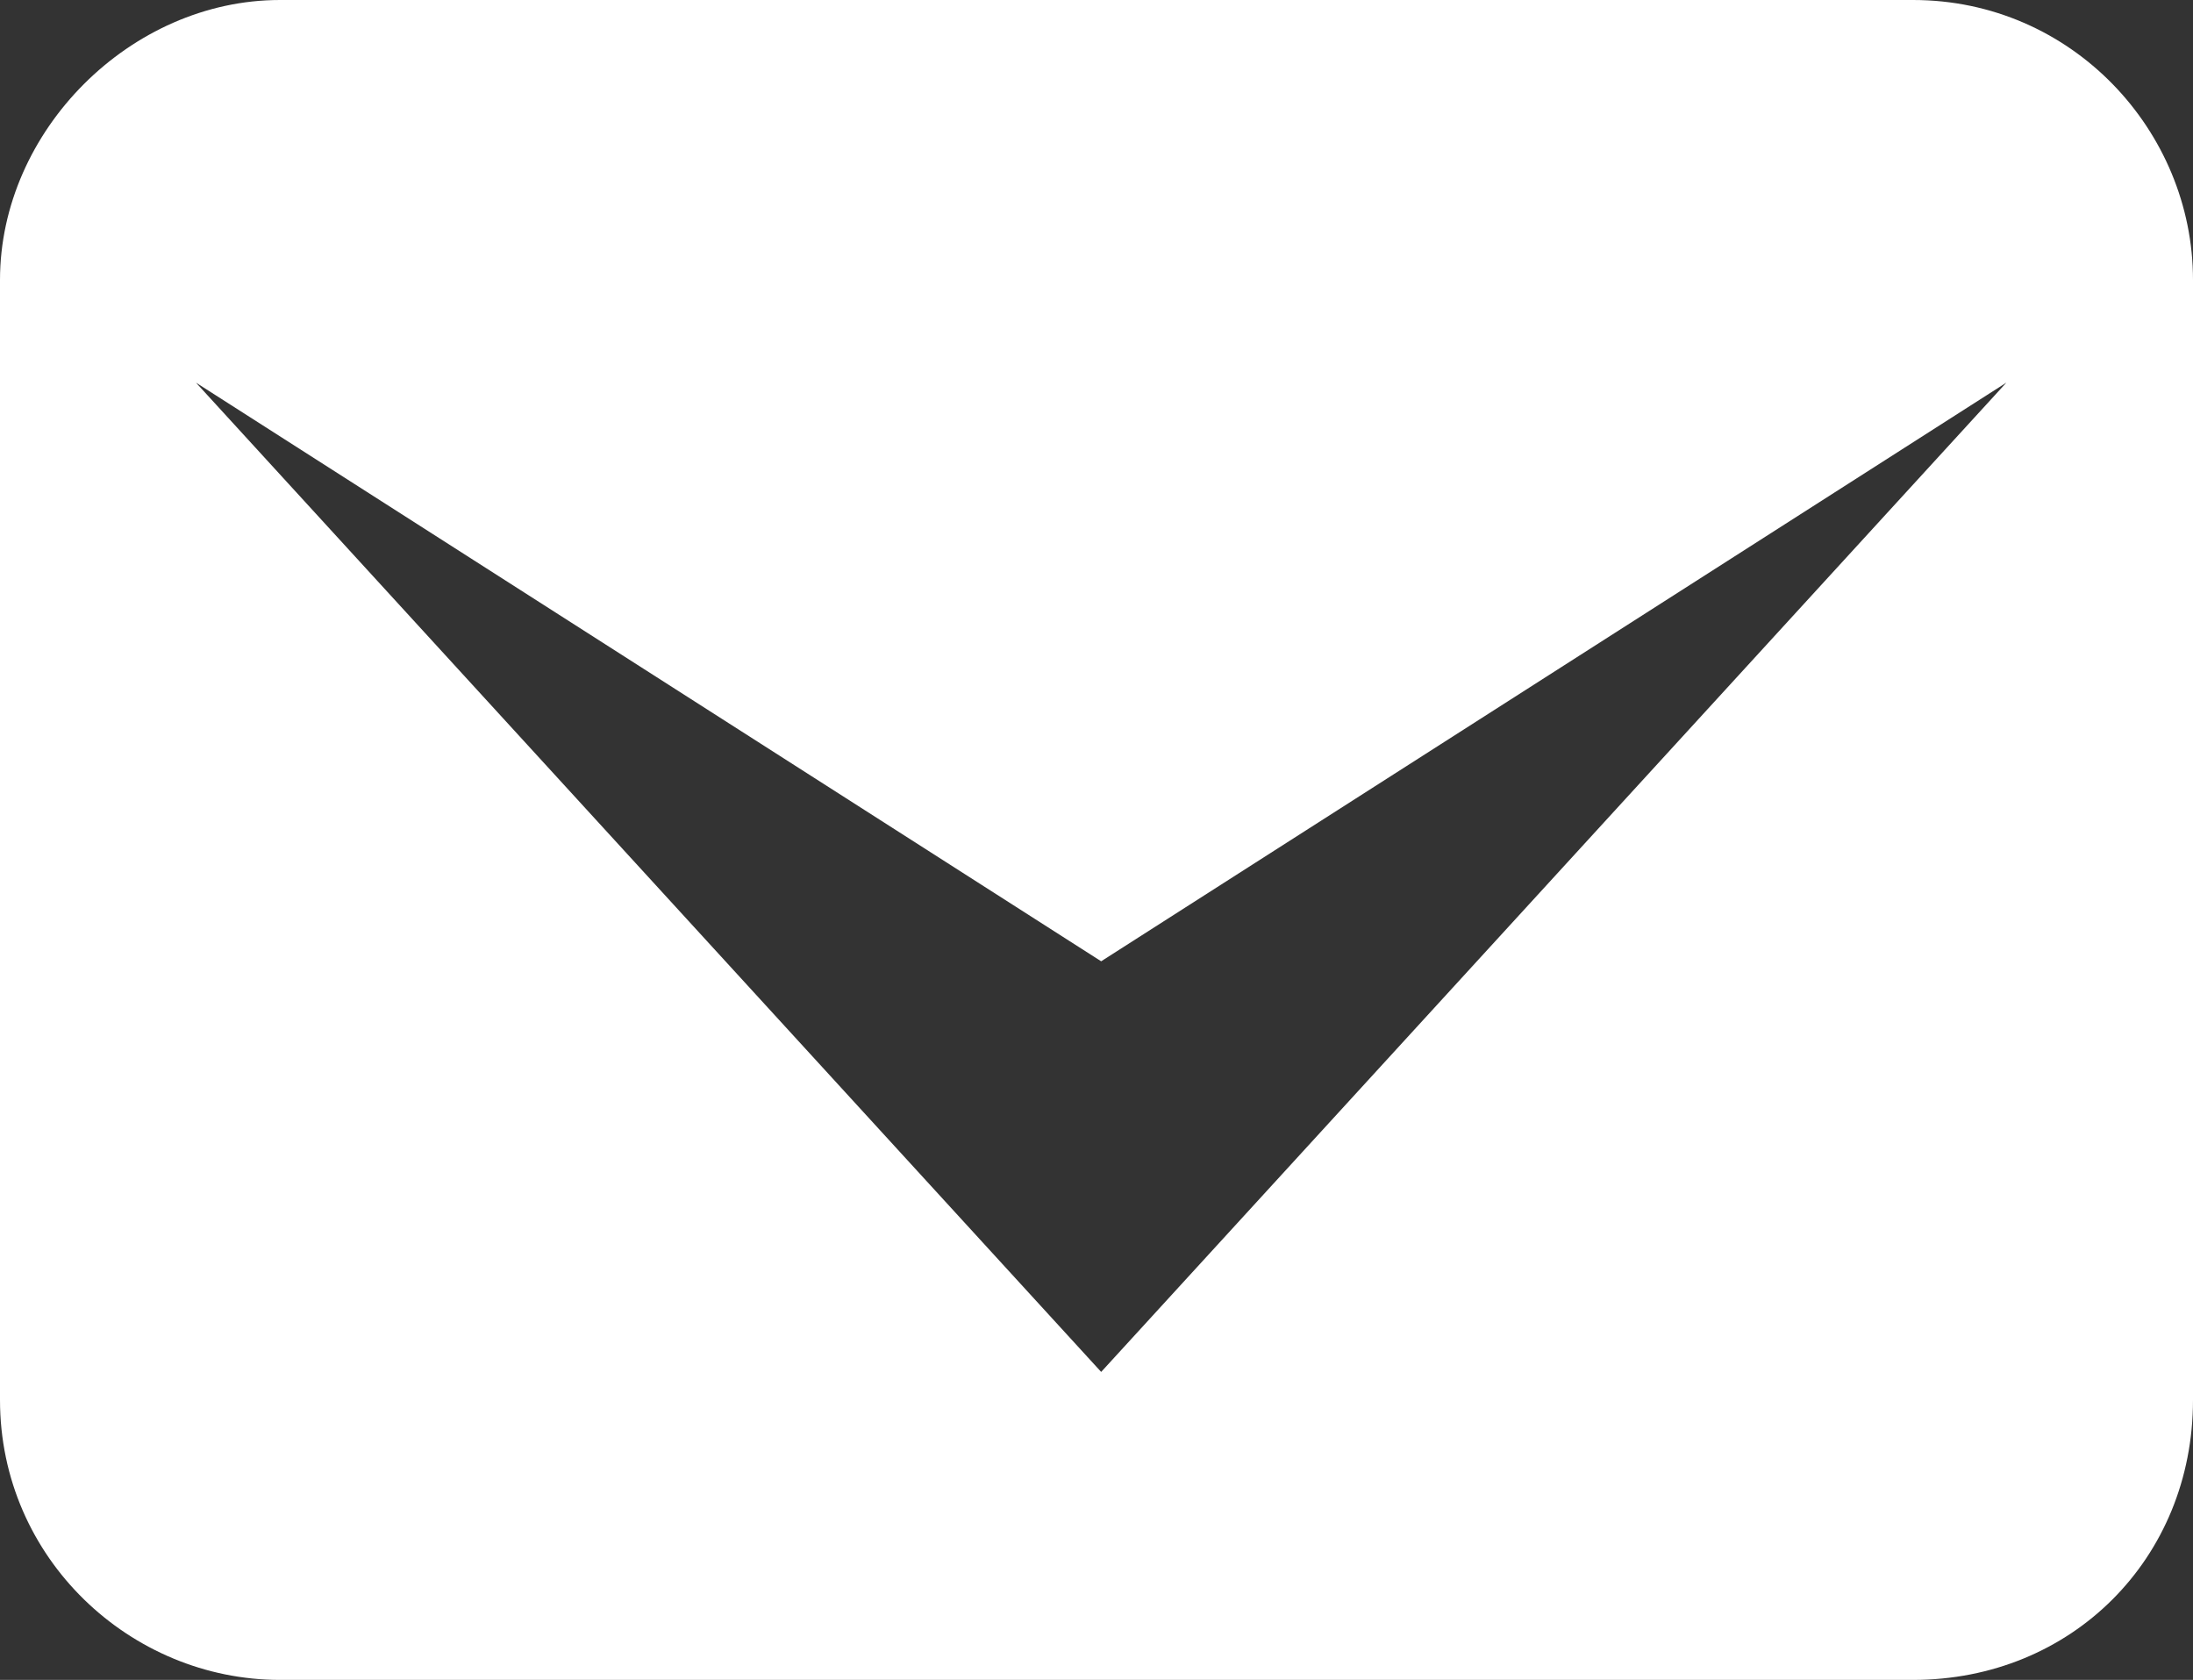 <?xml version="1.0" encoding="utf-8"?>
<!-- Generator: Adobe Illustrator 23.0.0, SVG Export Plug-In . SVG Version: 6.00 Build 0)  -->
<svg version="1.1" id="圖層_1" xmlns="http://www.w3.org/2000/svg" xmlns:xlink="http://www.w3.org/1999/xlink" x="0px" y="0px"
	 viewBox="0 0 23.5 18" style="enable-background:new 0 0 23.5 18;" xml:space="preserve">
<rect x="0" y="0" width="23.5" height="18" fill="#333333" stroke="none"/>
<style type="text/css">
	.st0{fill:#FFFFFF;}
</style>
<path class="st0" d="M20.5,0H3C1.4,0,0,1.4,0,3v12c0,1.7,1.4,3,3,3h17.5c1.7,0,3-1.3,3-3V3C23.5,1.4,22.2,0,20.5,0z M11.8,14.7
	L2.1,4.1l9.7,6.2l9.7-6.2L11.8,14.7z"/>
</svg>
